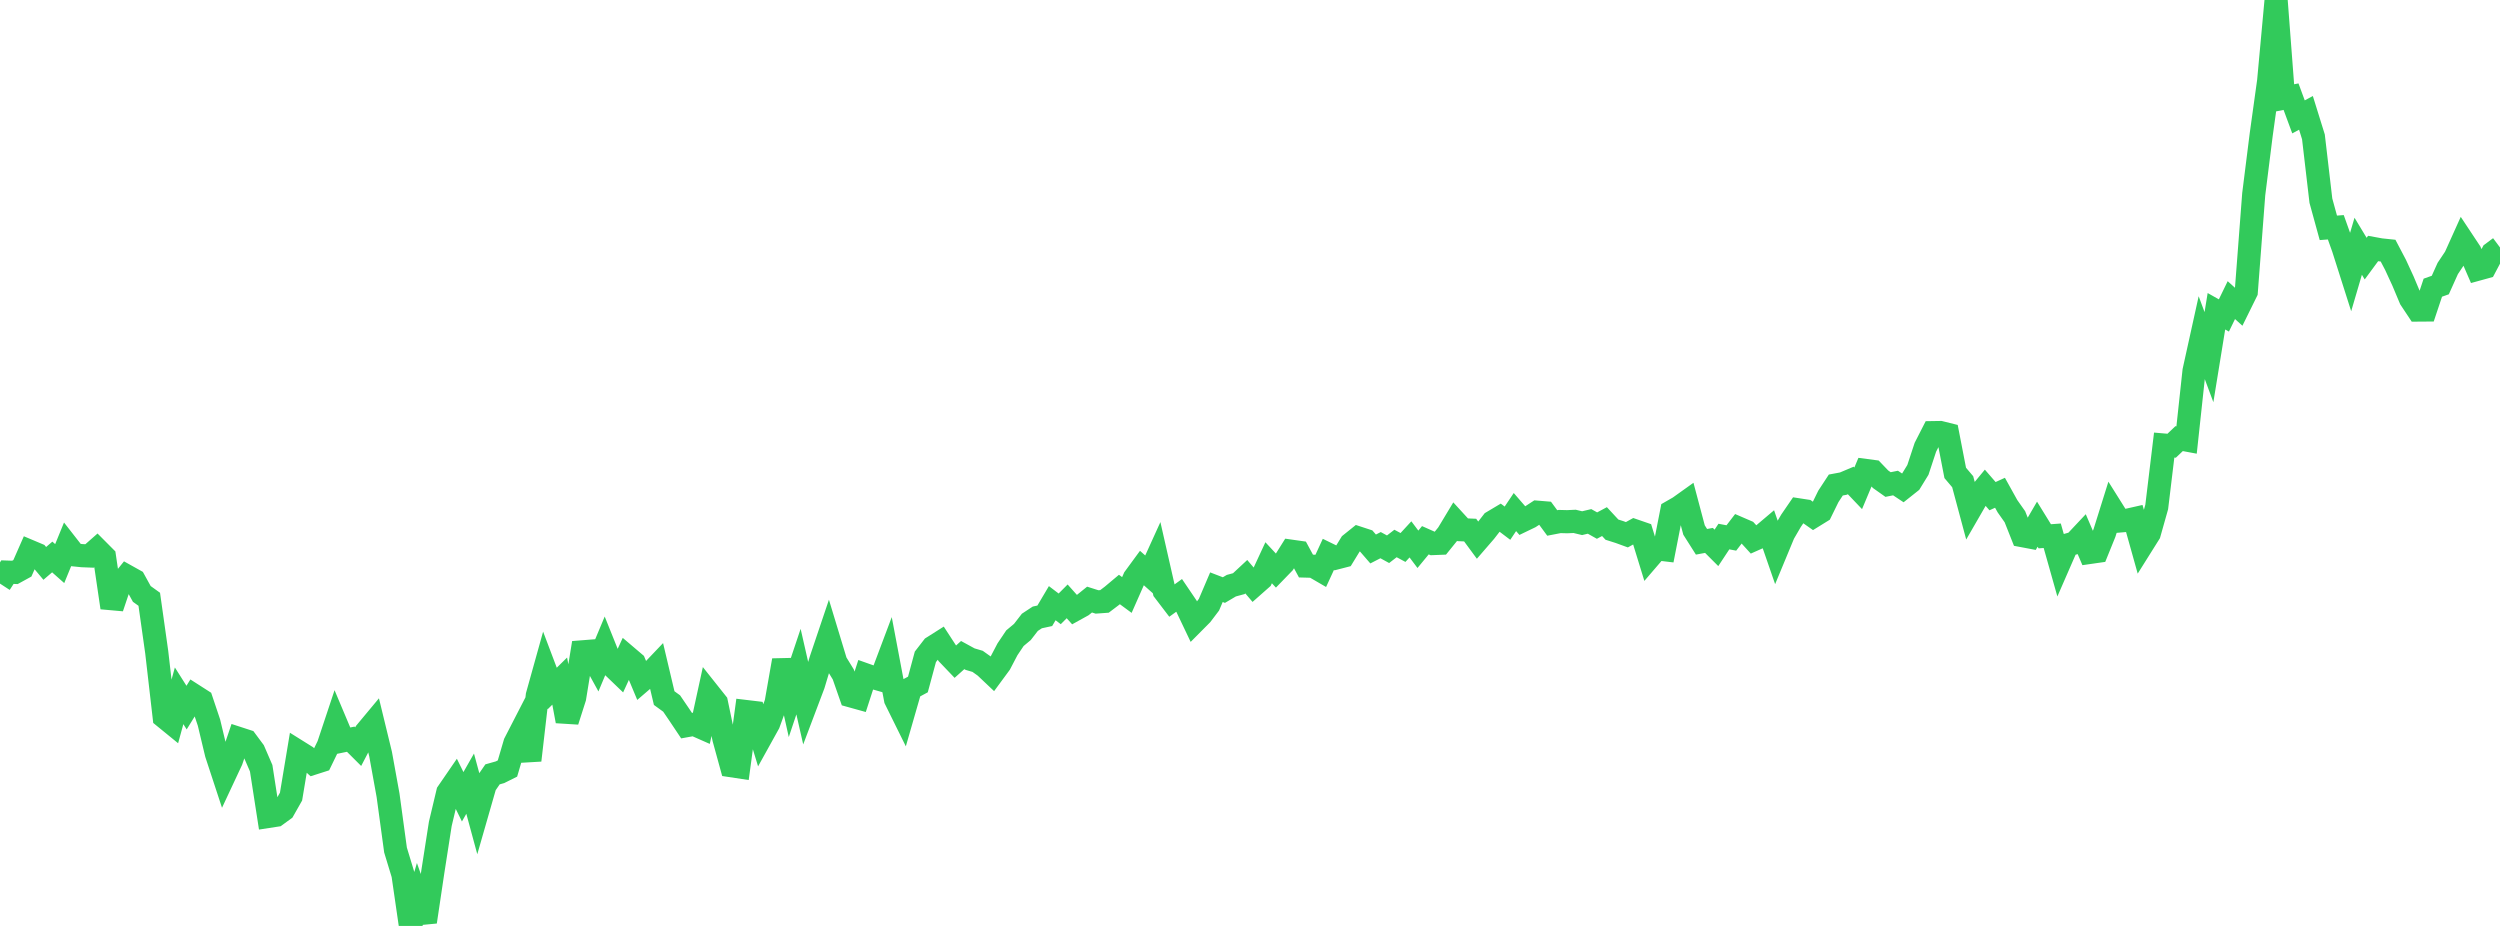 <?xml version="1.0" standalone="no"?>
<!DOCTYPE svg PUBLIC "-//W3C//DTD SVG 1.1//EN" "http://www.w3.org/Graphics/SVG/1.1/DTD/svg11.dtd">

<svg width="135" height="50" viewBox="0 0 135 50" preserveAspectRatio="none" 
  xmlns="http://www.w3.org/2000/svg"
  xmlns:xlink="http://www.w3.org/1999/xlink">


<polyline points="0.0, 31.515 0.403, 30.895 0.806, 30.909 1.209, 30.688 1.612, 29.773 2.015, 29.943 2.418, 30.423 2.821, 30.077 3.224, 30.434 3.627, 29.449 4.03, 29.965 4.433, 30.006 4.836, 30.022 5.239, 29.667 5.642, 30.072 6.045, 32.812 6.448, 31.614 6.851, 31.115 7.254, 31.34 7.657, 32.072 8.06, 32.361 8.463, 35.216 8.866, 38.715 9.269, 39.044 9.672, 37.573 10.075, 38.21 10.478, 37.559 10.881, 37.817 11.284, 39.018 11.687, 40.701 12.09, 41.928 12.493, 41.067 12.896, 39.88 13.299, 40.011 13.701, 40.553 14.104, 41.485 14.507, 44.084 14.91, 44.022 15.313, 43.728 15.716, 43.017 16.119, 40.595 16.522, 40.847 16.925, 41.213 17.328, 41.084 17.731, 40.254 18.134, 39.043 18.537, 40 18.94, 39.917 19.343, 40.319 19.746, 39.547 20.149, 39.063 20.552, 40.723 20.955, 42.945 21.358, 45.901 21.761, 47.226 22.164, 50.0 22.567, 48.634 22.97, 49.778 23.373, 47.074 23.776, 44.489 24.179, 42.794 24.582, 42.207 24.985, 43.026 25.388, 42.318 25.791, 43.804 26.194, 42.4 26.597, 41.815 27.0, 41.701 27.403, 41.5 27.806, 40.128 28.209, 39.345 28.612, 41.055 29.015, 37.557 29.418, 36.112 29.821, 37.177 30.224, 36.779 30.627, 38.94 31.03, 37.678 31.433, 35.201 31.836, 35.169 32.239, 35.902 32.642, 34.94 33.045, 35.944 33.448, 36.331 33.851, 35.455 34.254, 35.798 34.657, 36.762 35.06, 36.416 35.463, 35.993 35.866, 37.697 36.269, 37.99 36.672, 38.582 37.075, 39.185 37.478, 39.112 37.881, 39.29 38.284, 37.442 38.687, 37.949 39.09, 39.881 39.493, 41.348 39.896, 41.409 40.299, 38.425 40.701, 38.473 41.104, 39.793 41.507, 39.066 41.91, 37.954 42.313, 35.658 42.716, 37.47 43.119, 36.267 43.522, 38.037 43.925, 36.971 44.328, 35.629 44.731, 34.434 45.134, 35.763 45.537, 36.419 45.94, 37.574 46.343, 37.686 46.746, 36.443 47.149, 36.586 47.552, 36.701 47.955, 35.63 48.358, 37.763 48.761, 38.579 49.164, 37.179 49.567, 36.962 49.97, 35.47 50.373, 34.949 50.776, 34.694 51.179, 35.313 51.582, 35.735 51.985, 35.374 52.388, 35.594 52.791, 35.713 53.194, 36 53.597, 36.381 54.0, 35.833 54.403, 35.063 54.806, 34.463 55.209, 34.126 55.612, 33.606 56.015, 33.34 56.418, 33.253 56.821, 32.572 57.224, 32.878 57.627, 32.473 58.03, 32.925 58.433, 32.702 58.836, 32.377 59.239, 32.505 59.642, 32.476 60.045, 32.171 60.448, 31.833 60.851, 32.13 61.254, 31.218 61.657, 30.668 62.06, 31.027 62.463, 30.14 62.866, 31.914 63.269, 32.442 63.672, 32.151 64.075, 32.746 64.478, 33.592 64.881, 33.186 65.284, 32.654 65.687, 31.709 66.09, 31.864 66.493, 31.626 66.896, 31.517 67.299, 31.142 67.701, 31.614 68.104, 31.258 68.507, 30.389 68.91, 30.823 69.313, 30.407 69.716, 29.764 70.119, 29.821 70.522, 30.567 70.925, 30.578 71.328, 30.812 71.731, 29.938 72.134, 30.135 72.537, 30.031 72.94, 29.372 73.343, 29.048 73.746, 29.18 74.149, 29.645 74.552, 29.438 74.955, 29.659 75.358, 29.348 75.761, 29.564 76.164, 29.126 76.567, 29.662 76.97, 29.173 77.373, 29.352 77.776, 29.336 78.179, 28.838 78.582, 28.168 78.985, 28.608 79.388, 28.625 79.791, 29.172 80.194, 28.706 80.597, 28.187 81.0, 27.947 81.403, 28.252 81.806, 27.651 82.209, 28.116 82.612, 27.922 83.015, 27.659 83.418, 27.692 83.821, 28.24 84.224, 28.162 84.627, 28.172 85.03, 28.154 85.433, 28.251 85.836, 28.156 86.239, 28.382 86.642, 28.166 87.045, 28.601 87.448, 28.729 87.851, 28.876 88.254, 28.654 88.657, 28.793 89.06, 30.103 89.463, 29.634 89.866, 29.682 90.269, 27.623 90.672, 27.392 91.075, 27.104 91.478, 28.621 91.881, 29.257 92.284, 29.182 92.687, 29.585 93.09, 28.974 93.493, 29.05 93.896, 28.525 94.299, 28.699 94.701, 29.14 95.104, 28.961 95.507, 28.62 95.91, 29.785 96.313, 28.813 96.716, 28.12 97.119, 27.532 97.522, 27.594 97.925, 27.877 98.328, 27.628 98.731, 26.807 99.134, 26.191 99.537, 26.116 99.94, 25.946 100.343, 26.369 100.746, 25.406 101.149, 25.459 101.552, 25.88 101.955, 26.165 102.358, 26.084 102.761, 26.351 103.164, 26.031 103.567, 25.374 103.97, 24.153 104.373, 23.363 104.776, 23.357 105.179, 23.457 105.582, 25.537 105.985, 26.012 106.388, 27.515 106.791, 26.817 107.194, 26.328 107.597, 26.793 108.0, 26.609 108.403, 27.335 108.806, 27.906 109.209, 28.924 109.612, 29 110.015, 28.306 110.418, 28.96 110.821, 28.93 111.224, 30.357 111.627, 29.433 112.03, 29.32 112.433, 28.891 112.836, 29.832 113.239, 29.774 113.642, 28.78 114.045, 27.492 114.448, 28.134 114.851, 28.099 115.254, 28.008 115.657, 29.447 116.06, 28.805 116.463, 27.377 116.866, 24.034 117.269, 24.069 117.672, 23.686 118.075, 23.761 118.478, 20.029 118.881, 18.202 119.284, 19.286 119.687, 16.808 120.09, 17.035 120.493, 16.206 120.896, 16.571 121.299, 15.754 121.701, 10.488 122.104, 7.28 122.507, 4.377 122.91, 0.0 123.313, 5.299 123.716, 5.22 124.119, 6.312 124.522, 6.095 124.925, 7.39 125.328, 10.837 125.731, 12.303 126.134, 12.273 126.537, 13.402 126.94, 14.669 127.343, 13.297 127.746, 13.965 128.149, 13.418 128.552, 13.492 128.955, 13.534 129.358, 14.301 129.761, 15.175 130.164, 16.135 130.567, 16.743 130.97, 16.74 131.373, 15.535 131.776, 15.392 132.179, 14.497 132.582, 13.893 132.985, 12.999 133.388, 13.607 133.791, 14.537 134.194, 14.426 134.597, 13.664 135.0, 13.363" fill="none" stroke="#32ca5b" stroke-width="1.25"/>

</svg>